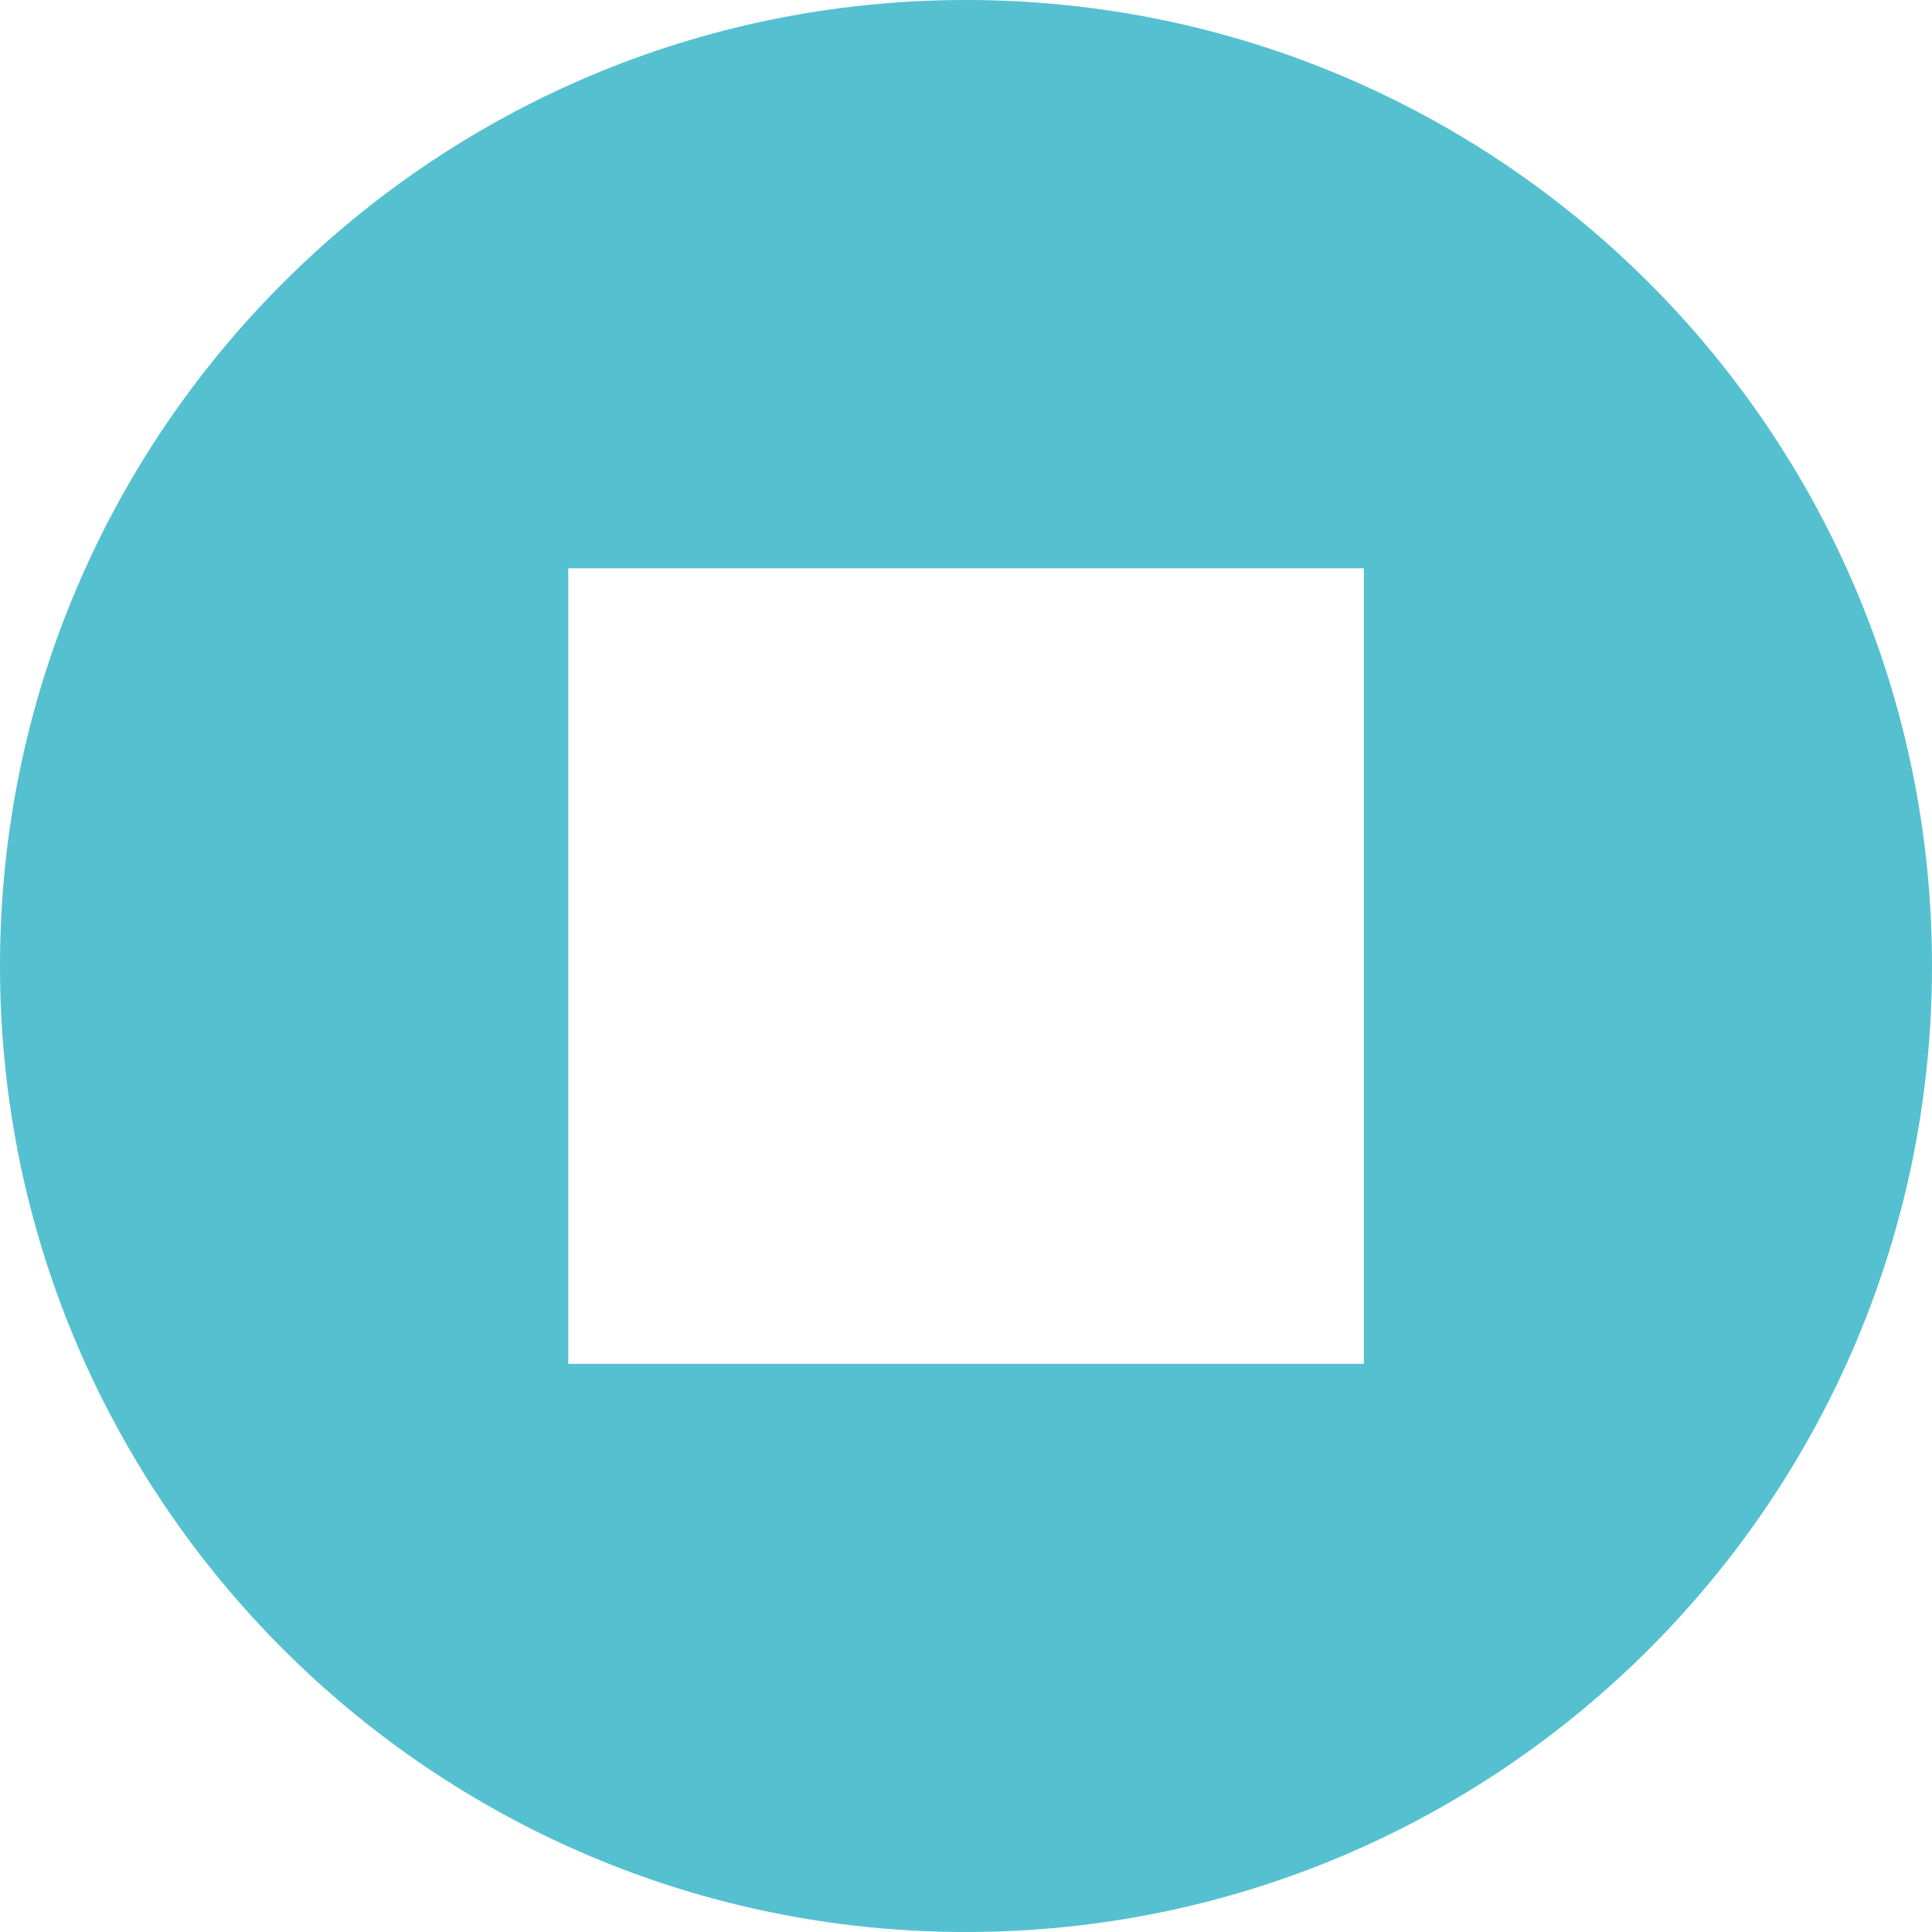 <svg width="1400" height="1400" viewBox="0 0 1400 1400" fill="none" xmlns="http://www.w3.org/2000/svg">
<path d="M700 0C313.416 0 0 313.416 0 700C0 1086.58 313.416 1400 700 1400C1086.58 1400 1400 1086.58 1400 700C1400 313.416 1086.65 0 700 0ZM988.227 988.298H411.773V411.773H988.298V988.227L988.227 988.298Z" fill="#55C0D0"/>
</svg>
